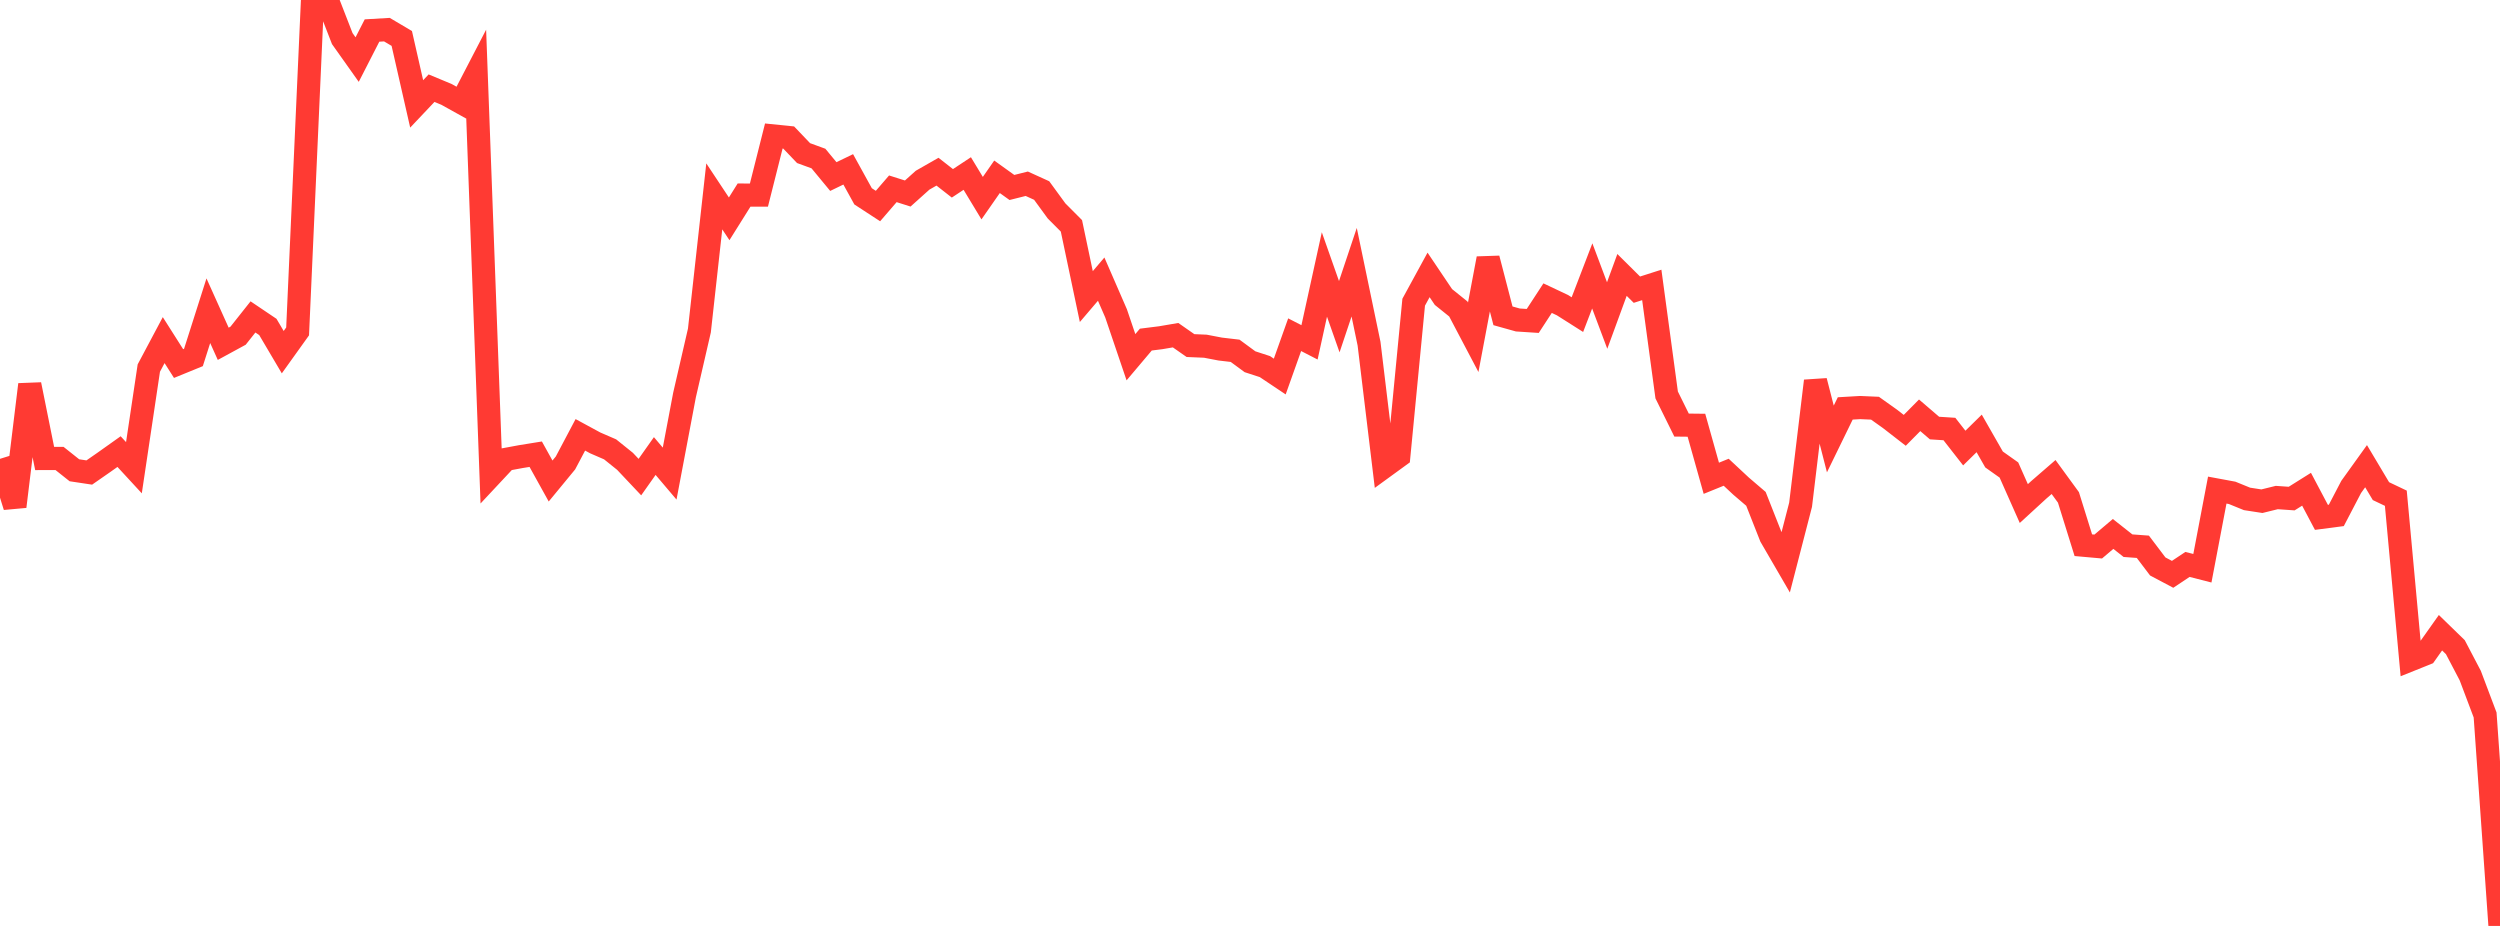 <?xml version="1.0" standalone="no"?>
<!DOCTYPE svg PUBLIC "-//W3C//DTD SVG 1.1//EN" "http://www.w3.org/Graphics/SVG/1.1/DTD/svg11.dtd">

<svg width="135" height="50" viewBox="0 0 135 50" preserveAspectRatio="none" 
  xmlns="http://www.w3.org/2000/svg"
  xmlns:xlink="http://www.w3.org/1999/xlink">


<polyline points="0.0, 24.777 0.804, 27.352 1.607, 20.765 2.411, 24.759 3.214, 24.756 4.018, 25.395 4.821, 25.516 5.625, 24.957 6.429, 24.386 7.232, 25.257 8.036, 19.876 8.839, 18.366 9.643, 19.632 10.446, 19.304 11.25, 16.779 12.054, 18.565 12.857, 18.128 13.661, 17.114 14.464, 17.655 15.268, 19.017 16.071, 17.896 16.875, 0.0 17.679, 0.016 18.482, 2.083 19.286, 3.217 20.089, 1.648 20.893, 1.601 21.696, 2.076 22.5, 5.611 23.304, 4.761 24.107, 5.095 24.911, 5.542 25.714, 3.995 26.518, 25.665 27.321, 24.806 28.125, 24.657 28.929, 24.527 29.732, 25.975 30.536, 24.999 31.339, 23.481 32.143, 23.917 32.946, 24.265 33.75, 24.911 34.554, 25.763 35.357, 24.626 36.161, 25.574 36.964, 21.332 37.768, 17.846 38.571, 10.604 39.375, 11.817 40.179, 10.534 40.982, 10.535 41.786, 7.344 42.589, 7.426 43.393, 8.268 44.196, 8.561 45.0, 9.534 45.804, 9.145 46.607, 10.602 47.411, 11.126 48.214, 10.195 49.018, 10.45 49.821, 9.73 50.625, 9.271 51.429, 9.9 52.232, 9.37 53.036, 10.7 53.839, 9.547 54.643, 10.124 55.446, 9.922 56.25, 10.288 57.054, 11.39 57.857, 12.196 58.661, 16.015 59.464, 15.073 60.268, 16.922 61.071, 19.29 61.875, 18.338 62.679, 18.237 63.482, 18.1 64.286, 18.661 65.089, 18.695 65.893, 18.849 66.696, 18.943 67.5, 19.534 68.304, 19.796 69.107, 20.333 69.911, 18.074 70.714, 18.487 71.518, 14.821 72.321, 17.102 73.125, 14.699 73.929, 18.561 74.732, 25.214 75.536, 24.629 76.339, 16.319 77.143, 14.845 77.946, 16.038 78.75, 16.685 79.554, 18.212 80.357, 13.96 81.161, 17.054 81.964, 17.279 82.768, 17.331 83.571, 16.1 84.375, 16.48 85.179, 16.99 85.982, 14.899 86.786, 17.038 87.589, 14.846 88.393, 15.643 89.196, 15.386 90.0, 21.327 90.804, 22.954 91.607, 22.963 92.411, 25.827 93.214, 25.501 94.018, 26.251 94.821, 26.938 95.625, 28.977 96.429, 30.362 97.232, 27.255 98.036, 20.572 98.839, 23.704 99.643, 22.055 100.446, 22.008 101.25, 22.043 102.054, 22.615 102.857, 23.238 103.661, 22.426 104.464, 23.115 105.268, 23.167 106.071, 24.195 106.875, 23.405 107.679, 24.812 108.482, 25.381 109.286, 27.192 110.089, 26.456 110.893, 25.759 111.696, 26.86 112.5, 29.441 113.304, 29.513 114.107, 28.833 114.911, 29.467 115.714, 29.526 116.518, 30.588 117.321, 31.014 118.125, 30.479 118.929, 30.685 119.732, 26.465 120.536, 26.614 121.339, 26.941 122.143, 27.065 122.946, 26.867 123.75, 26.923 124.554, 26.419 125.357, 27.937 126.161, 27.832 126.964, 26.294 127.768, 25.174 128.571, 26.521 129.375, 26.904 130.179, 35.625 130.982, 35.302 131.786, 34.167 132.589, 34.947 133.393, 36.481 134.196, 38.609 135.0, 50.0" fill="none" stroke="#ff3a33" stroke-width="1.25"/>

</svg>